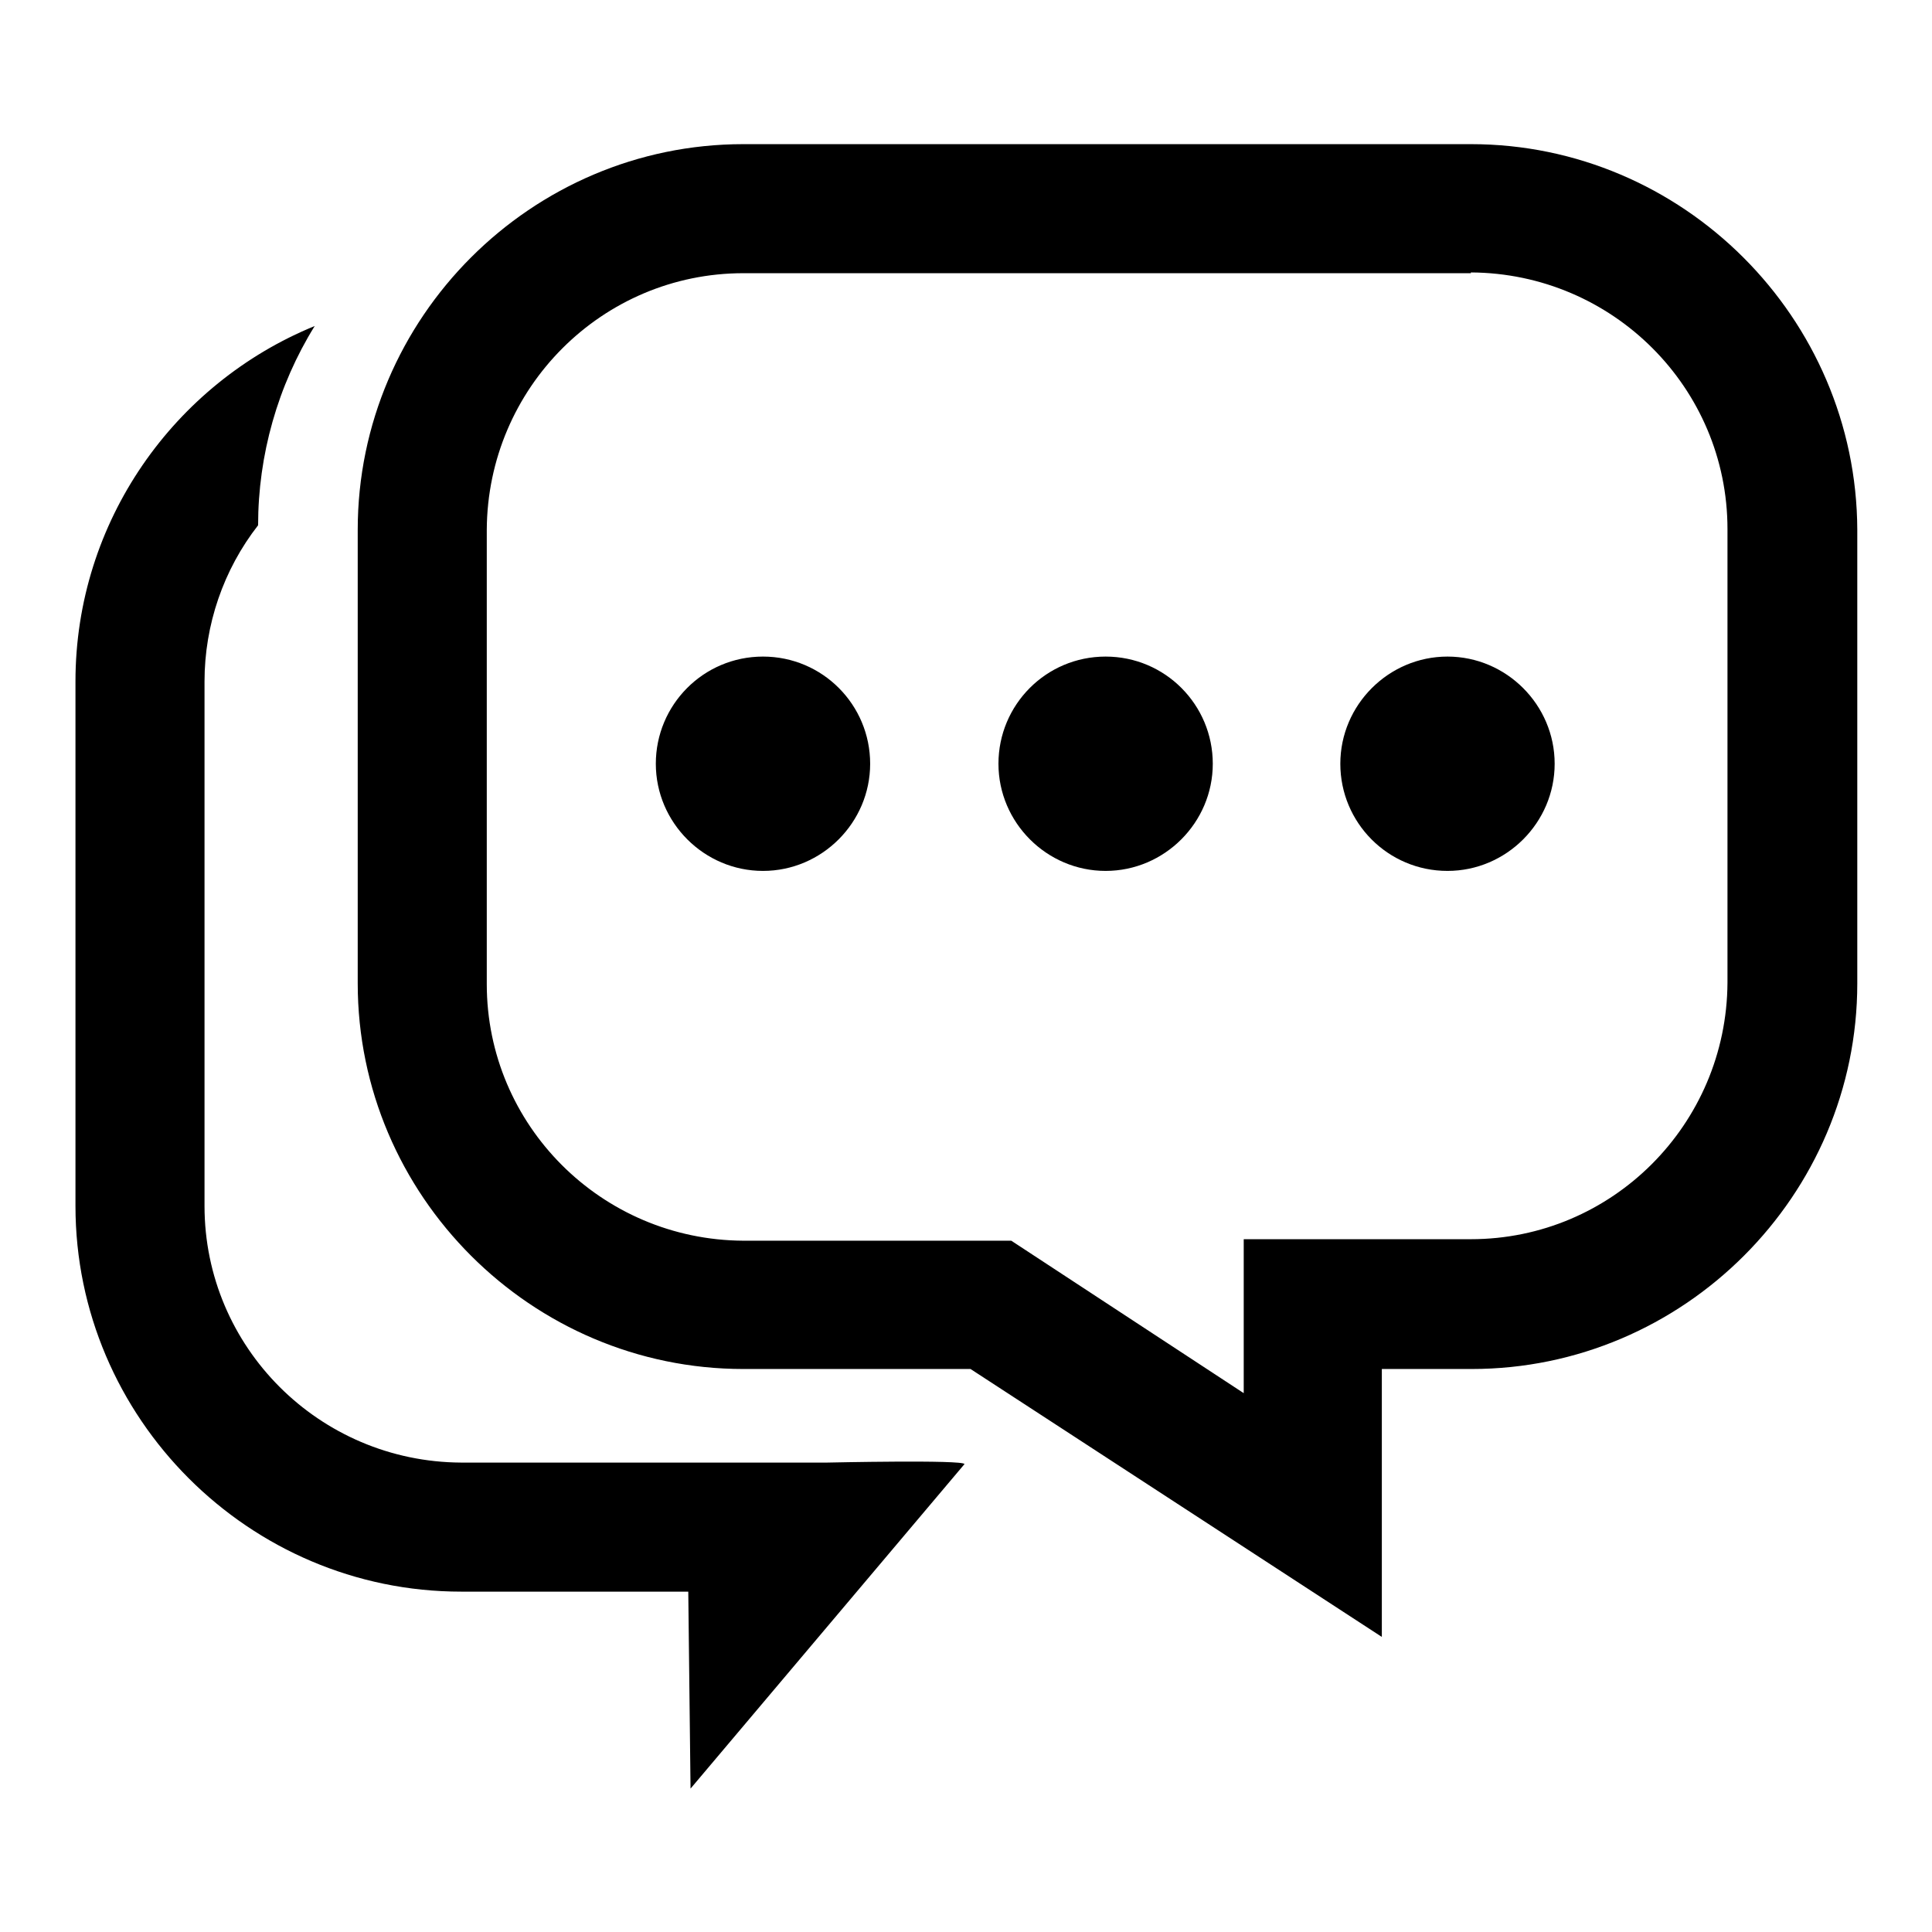 <?xml version="1.0" encoding="utf-8"?>
<!-- Svg Vector Icons : http://www.onlinewebfonts.com/icon -->
<!DOCTYPE svg PUBLIC "-//W3C//DTD SVG 1.1//EN" "http://www.w3.org/Graphics/SVG/1.1/DTD/svg11.dtd">
<svg version="1.1" xmlns="http://www.w3.org/2000/svg" xmlns:xlink="http://www.w3.org/1999/xlink" x="0px" y="0px" viewBox="0 0 256 256" enable-background="new 0 0 256 256" xml:space="preserve">
<g> <path fill="#000000" d="M194.9,36.1c18.8,0.1,34,15.3,34,34v60.1c-0.1,18.8-15.3,34-34,34h-30.1v20.4L134,164.4H98.5 c-18.8-0.1-34-15.3-34-34V70.2c0.1-18.8,15.3-34,34-34H194.9 M194.9,19.1H98.5c-28.1,0-51.1,23-51.1,51.1v60.1 c0,28.1,23,51.1,51.1,51.1h30.1l54.5,35.5v-35.5h11.9c28.1,0,51.1-23,51.1-51.1V70.2C246,42.1,223,19.1,194.9,19.1z M86.9,101.2 c0,7.8,6.4,14.2,14.2,14.2c7.8,0,14.2-6.4,14.2-14.2c0-7.8-6.3-14.2-14.2-14.2C93.2,87,86.9,93.4,86.9,101.2z M132.3,101.2 c0,7.8,6.4,14.2,14.2,14.2c7.8,0,14.2-6.4,14.2-14.2c0-7.8-6.3-14.2-14.2-14.2C138.6,87,132.3,93.4,132.3,101.2z M177.6,101.2 c0,7.8,6.3,14.2,14.2,14.2c7.8,0,14.2-6.4,14.2-14.2c0-7.8-6.4-14.2-14.2-14.2C184,87,177.6,93.4,177.6,101.2z M109.6,193.8H61.1 c-18.8-0.1-34-15.3-34-34V90.3c0-7.5,2.5-14.8,7.1-20.7c0-9.3,2.6-18.5,7.5-26.4C23.1,50.8,10,69.1,10,90.3v69.5 c0,28.1,23,51.1,51.1,51.1h30.1l0.3,26.1l36.3-43C127.7,193.4,109.6,193.8,109.6,193.8z"/></g>
</svg>